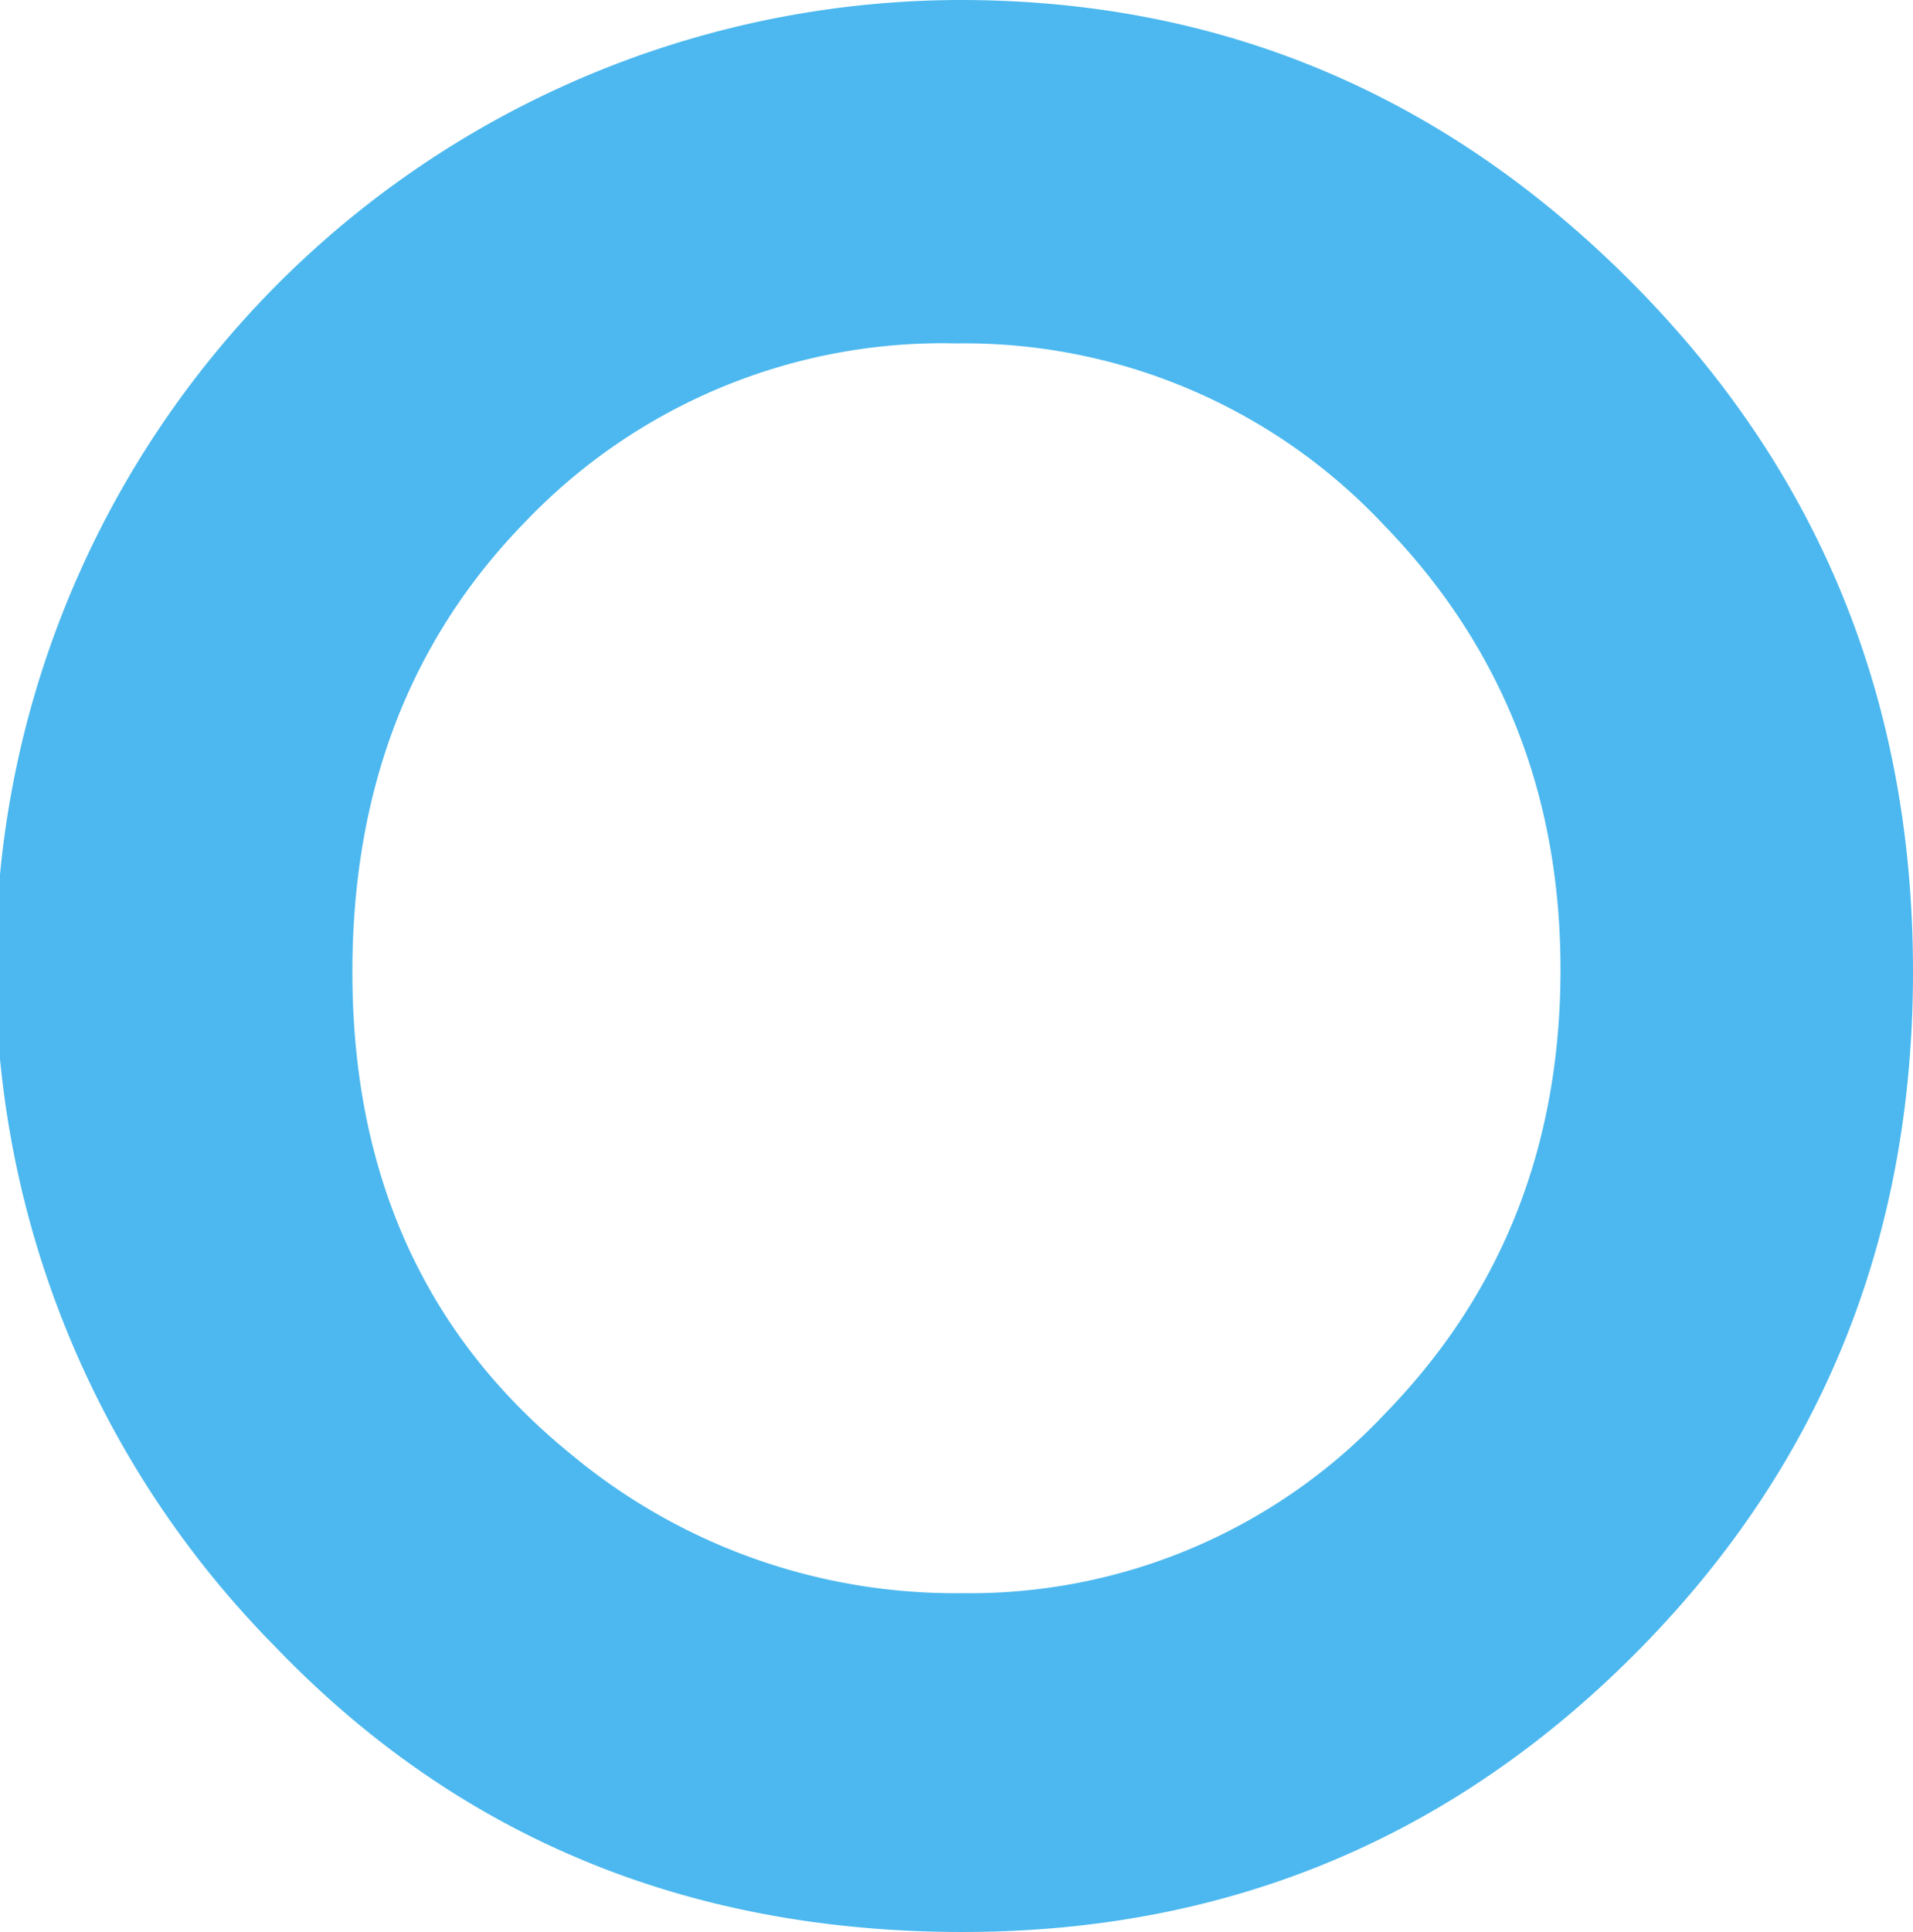 <svg xmlns="http://www.w3.org/2000/svg" width="121.276" height="122.439" viewBox="0 0 121.276 122.439">
  <path id="パス_3127" data-name="パス 3127" d="M2176.246,1585.536q24.764,0,42.584,17.912t17.817,43.663q0,25.522-17.58,43.192t-42.662,17.672q-26.273,0-43.654-18.148a61.259,61.259,0,0,1,43.5-104.291Zm-.315,21.761a36.575,36.575,0,0,0-27.2,11.246q-11.022,11.248-11.02,28.595,0,19.326,13.875,30.573a38.041,38.041,0,0,0,24.74,8.792A36.119,36.119,0,0,0,2203.2,1675.1q11.1-11.4,11.1-28.118,0-16.633-11.18-28.156A36.469,36.469,0,0,0,2175.931,1607.3Z" transform="translate(-2115.371 -1585.536)" fill="#11a0e9" opacity="0.749"/>
</svg>
